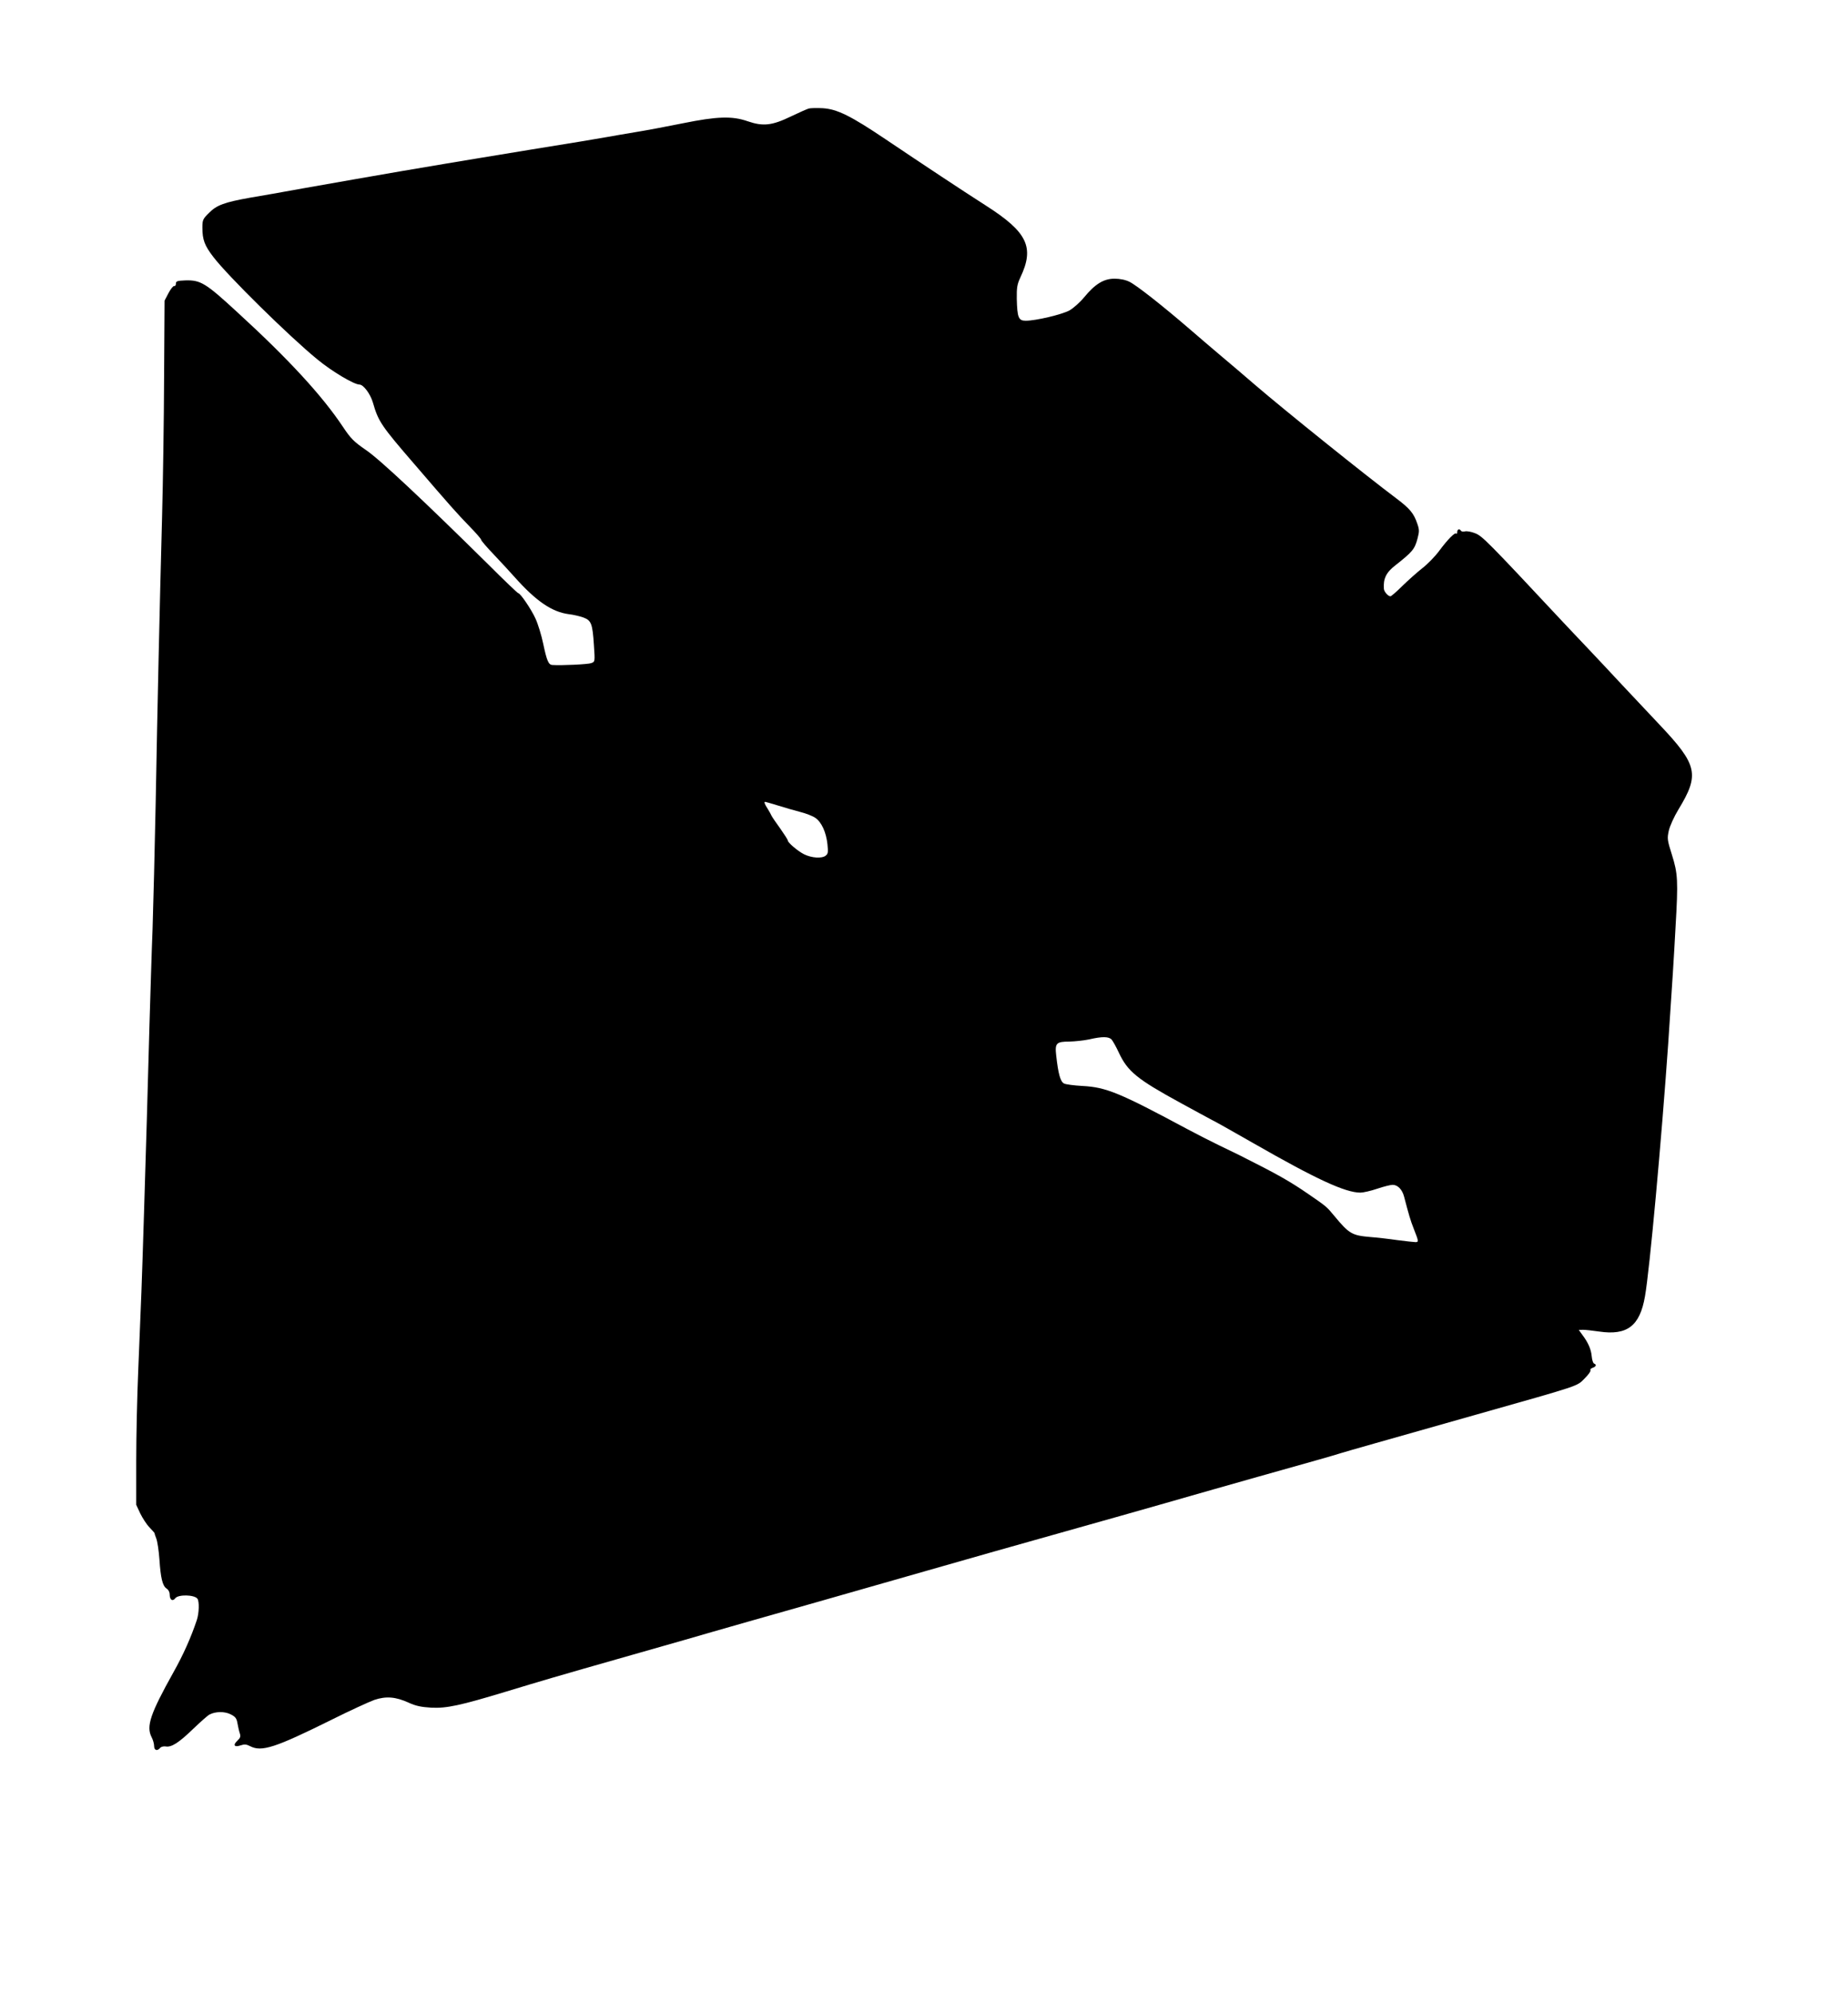  <svg version="1.0" xmlns="http://www.w3.org/2000/svg"
 width="1187pt" height="1280pt" viewBox="0 0 1187 1280"
 preserveAspectRatio="xMidYMid meet"><g transform="translate(0,1280) scale(0.1,-0.1)"
fill="#000000" stroke="none">
<path d="M5195 12103 c-11 -3 -63 -26 -115 -51 -120 -58 -178 -65 -277 -31
-100 35 -196 32 -418 -13 -99 -20 -236 -46 -305 -57 -69 -12 -150 -25 -180
-31 -30 -6 -248 -42 -485 -80 -236 -39 -482 -79 -545 -90 -63 -11 -194 -33
-290 -49 -243 -42 -369 -64 -635 -111 -126 -23 -279 -50 -340 -60 -162 -29
-213 -47 -262 -97 -40 -39 -43 -46 -43 -95 0 -78 14 -115 70 -188 91 -120 487
-510 668 -658 93 -77 236 -162 271 -162 25 0 70 -60 86 -115 35 -122 53 -149
270 -400 225 -262 275 -318 351 -396 41 -42 74 -80 74 -85 0 -6 37 -49 83 -97
45 -48 105 -112 132 -143 138 -155 240 -225 350 -239 28 -3 69 -13 92 -21 51
-19 59 -39 68 -181 7 -102 7 -103 -17 -112 -20 -8 -192 -16 -250 -12 -25 1
-36 28 -59 137 -11 53 -33 125 -49 160 -27 60 -97 163 -111 164 -4 0 -90 82
-191 183 -414 409 -699 677 -788 737 -77 53 -97 73 -147 148 -133 200 -348
434 -679 737 -203 187 -235 207 -334 204 -51 -2 -60 -5 -60 -20 0 -11 -5 -18
-11 -16 -7 1 -23 -20 -37 -46 l-25 -48 -3 -492 c-1 -271 -7 -674 -13 -897 -16
-596 -30 -1225 -41 -1835 -6 -297 -15 -661 -20 -810 -6 -148 -14 -427 -20
-620 -14 -512 -19 -689 -35 -1205 -15 -485 -17 -528 -37 -1010 -7 -162 -13
-423 -13 -580 l0 -285 26 -56 c15 -30 41 -71 60 -90 18 -19 32 -35 32 -36 -1
-2 4 -17 11 -35 7 -18 16 -78 20 -133 8 -121 20 -171 46 -188 12 -7 20 -23 20
-39 0 -34 19 -46 36 -23 19 25 122 23 142 -3 13 -17 11 -94 -4 -138 -37 -111
-87 -223 -150 -335 -149 -267 -176 -347 -140 -417 9 -17 16 -42 16 -57 0 -27
20 -34 39 -11 6 7 22 11 35 9 36 -7 83 22 176 112 47 45 94 87 106 93 38 20
97 21 136 1 30 -15 38 -26 43 -56 4 -21 10 -50 15 -65 7 -21 4 -30 -16 -49
-30 -28 -18 -43 22 -29 24 8 37 7 60 -5 74 -39 160 -11 525 170 118 59 241
115 274 127 75 25 137 20 220 -18 46 -21 80 -28 145 -32 98 -5 187 14 480 103
245 74 297 90 810 236 250 71 484 138 520 149 36 11 344 98 685 195 341 97
656 187 700 200 85 25 624 178 1240 351 204 58 399 113 435 124 36 10 234 67
440 125 420 118 466 131 530 151 52 16 251 72 875 249 675 191 642 180 693
231 24 24 41 47 38 53 -4 5 3 12 14 16 22 7 27 21 9 27 -6 2 -13 23 -15 46 -4
46 -23 89 -60 138 l-23 32 27 1 c15 0 61 -5 102 -11 182 -27 263 35 296 226
30 169 106 1004 149 1621 30 448 35 525 47 745 18 306 15 349 -23 470 -30 95
-31 104 -20 155 7 30 34 90 62 136 137 225 123 286 -122 545 -57 60 -165 175
-239 254 -74 80 -175 187 -225 240 -49 52 -120 126 -156 165 -485 519 -519
553 -564 570 -24 10 -54 15 -65 12 -11 -3 -23 -1 -26 4 -9 15 -24 10 -24 -8 0
-9 -3 -14 -6 -10 -9 9 -53 -35 -109 -110 -27 -37 -77 -88 -110 -113 -33 -26
-90 -77 -127 -113 -37 -37 -72 -67 -77 -67 -15 0 -41 30 -42 48 -5 66 15 106
75 152 109 86 123 103 141 171 12 45 12 58 -2 97 -22 65 -48 96 -133 160 -200
150 -714 563 -904 726 -94 81 -147 126 -236 201 -46 39 -133 113 -194 166
-172 148 -336 277 -381 299 -26 13 -62 20 -96 20 -69 0 -124 -33 -195 -119
-27 -33 -70 -71 -95 -85 -48 -26 -215 -66 -281 -66 -46 0 -54 21 -57 140 -1
72 2 93 23 138 92 194 46 291 -222 462 -158 101 -402 263 -640 423 -227 153
-314 196 -407 202 -38 2 -79 1 -90 -2z m-197 -4477 c42 -13 106 -32 142 -41
36 -9 80 -26 97 -38 40 -27 70 -93 78 -171 5 -49 4 -60 -12 -72 -24 -19 -89
-15 -138 9 -40 20 -105 75 -105 89 0 5 -22 39 -48 76 -27 37 -52 74 -56 82 -3
8 -15 29 -25 45 -20 31 -25 45 -16 45 3 0 40 -11 83 -24z m2143 -1504 c8 -10
29 -47 45 -82 57 -122 117 -171 399 -325 87 -48 177 -96 199 -108 23 -11 145
-80 271 -152 400 -229 586 -315 683 -315 18 0 67 11 108 25 41 14 86 25 99 25
33 0 62 -30 74 -77 29 -111 41 -153 61 -203 33 -84 33 -87 13 -88 -10 0 -63 6
-118 13 -55 8 -134 17 -175 20 -116 10 -135 21 -230 136 -49 59 -50 60 -165
139 -122 84 -200 128 -445 251 -19 9 -78 38 -130 63 -52 25 -142 71 -200 102
-440 236 -525 271 -677 279 -54 3 -108 10 -119 16 -23 12 -37 62 -50 181 -9
78 1 88 85 88 36 1 93 7 126 14 86 20 128 19 146 -2z"/>
</g>
</svg>
